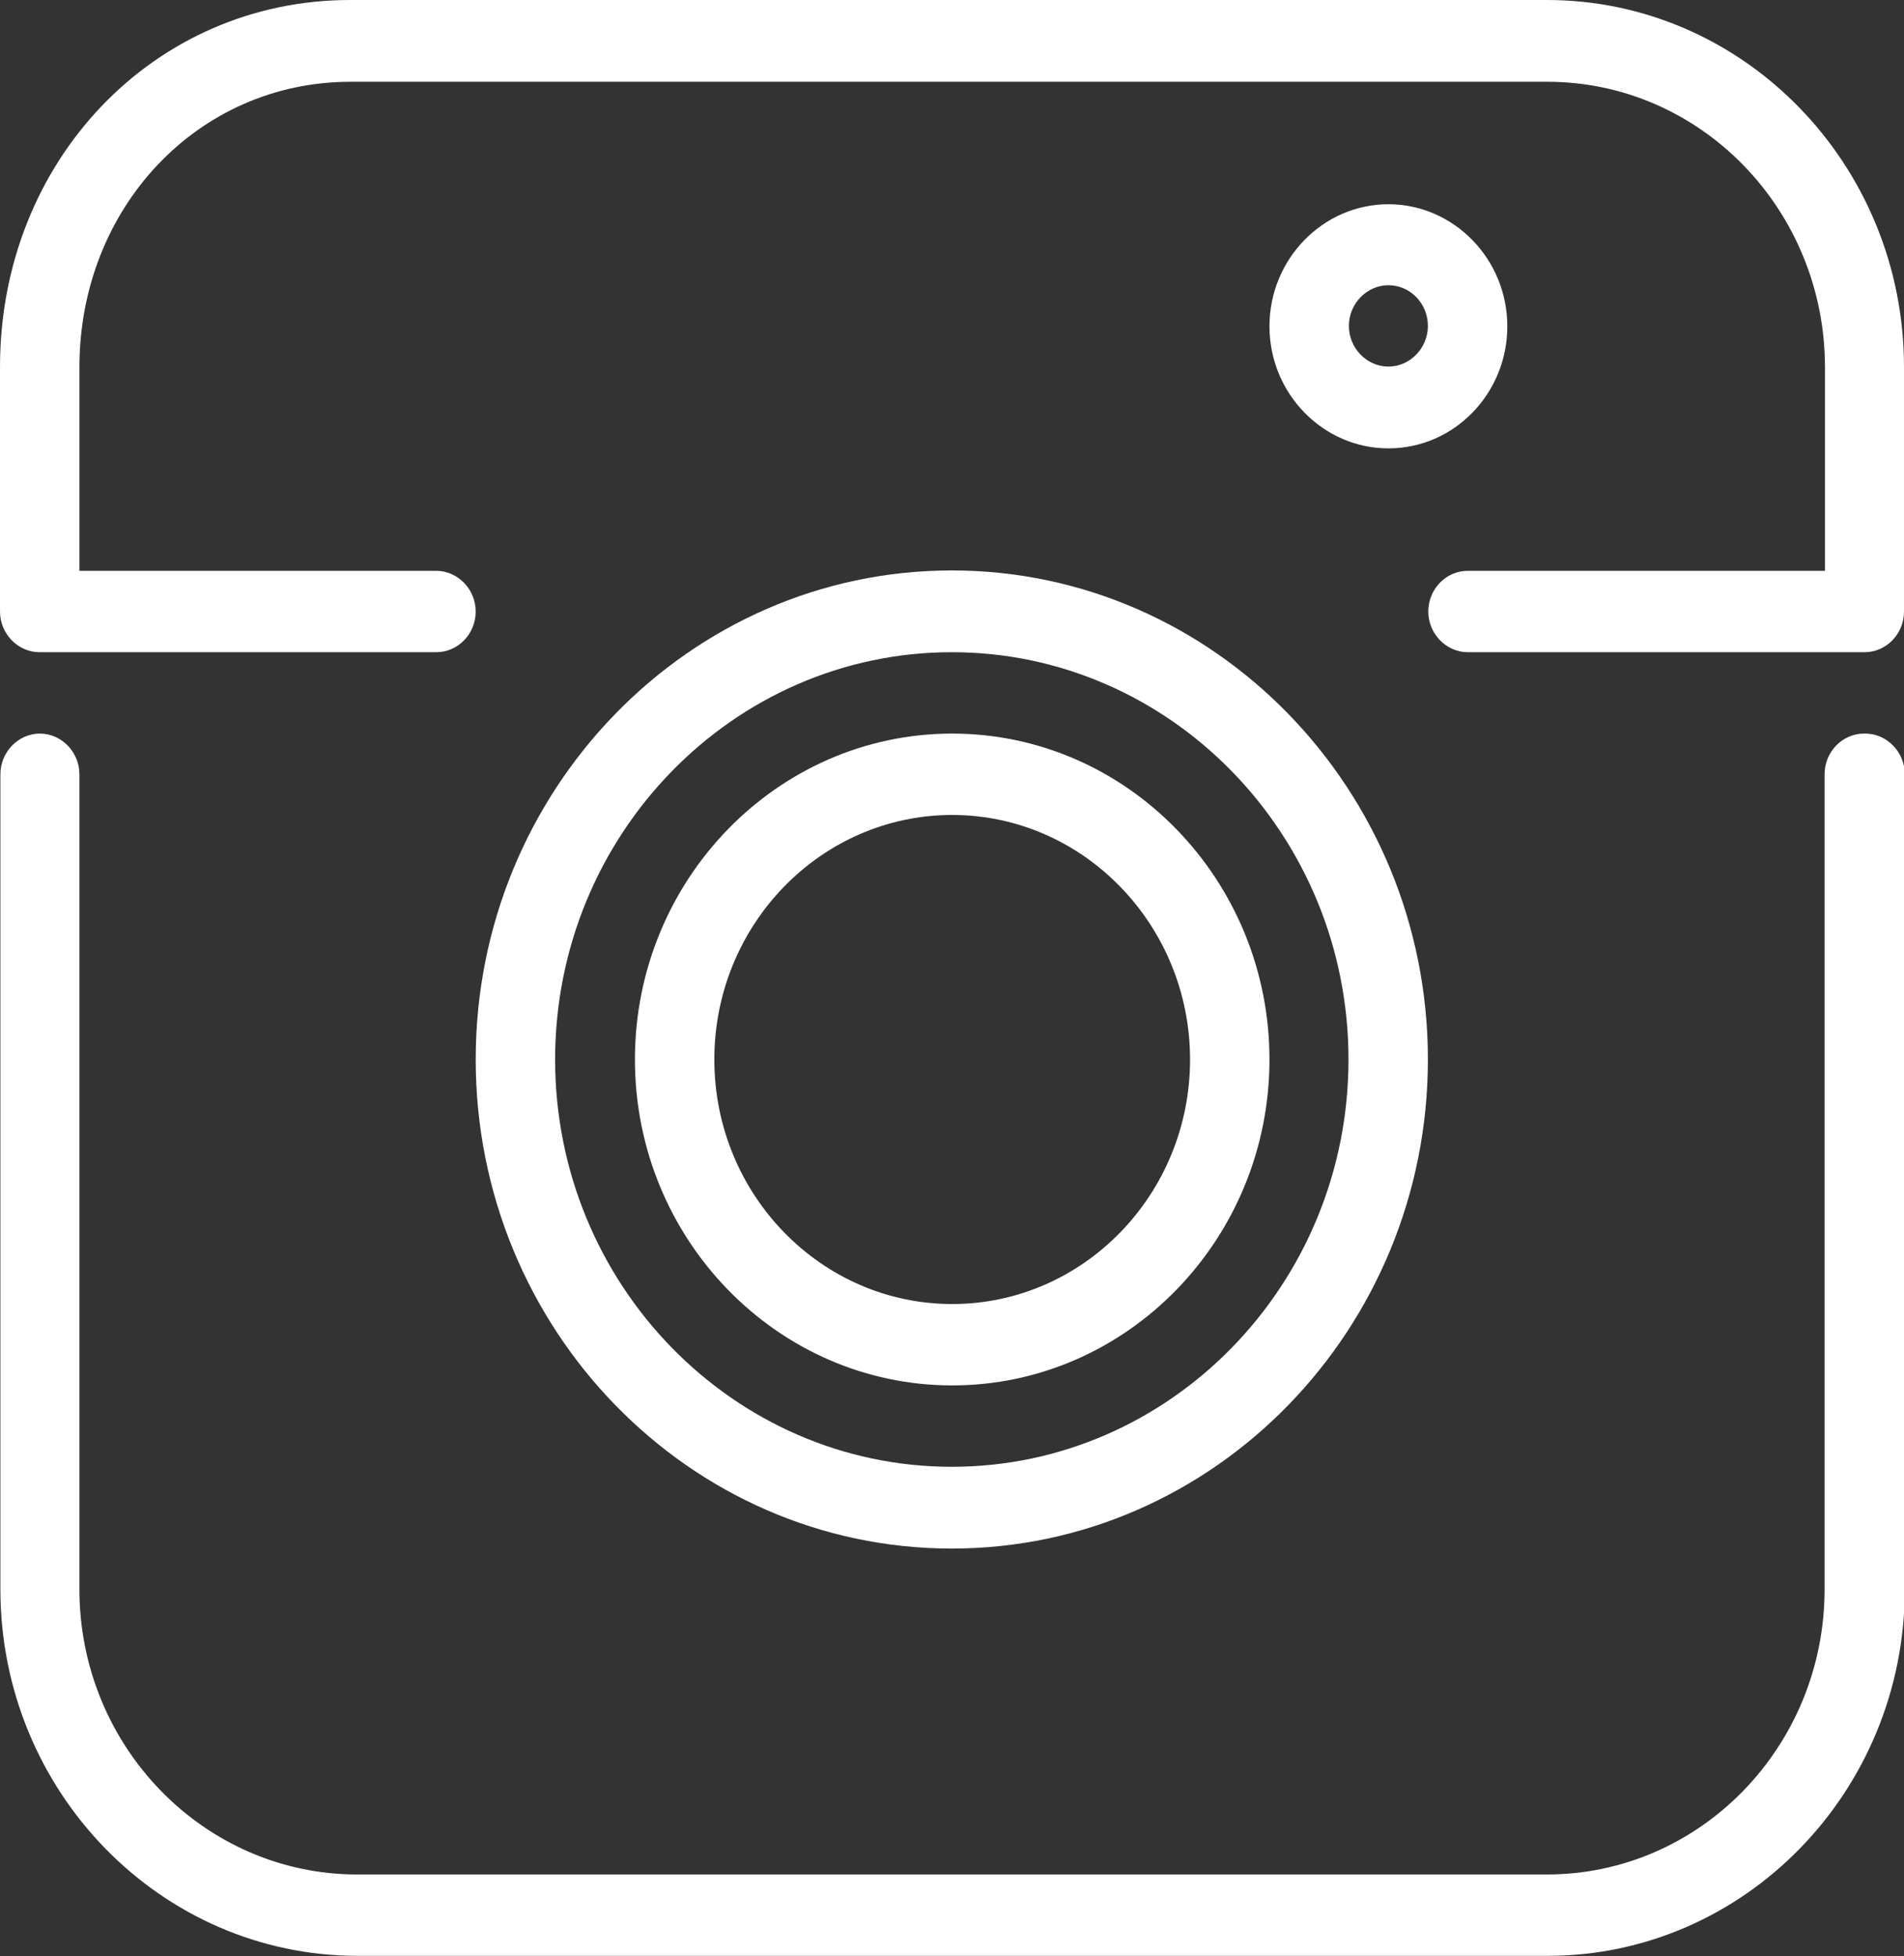 <?xml version="1.0" encoding="UTF-8"?><svg id="Layer_2" xmlns="http://www.w3.org/2000/svg" viewBox="0 0 48.67 50"><rect x="0" y="0" width="48.67" height="50" fill="#333333" stroke="none"/><g id="Layer_1-2"><g><path d="M39.54,0H8.95C3.93,0,0,4.12,0,9.38v6.25c0,.57,.46,1.04,1.01,1.04H11.15c.56,0,1.01-.47,1.01-1.04s-.46-1.04-1.01-1.04H2.03v-5.2c0-4.09,3.04-7.3,6.93-7.3h30.59c3.92,0,7.1,3.27,7.1,7.3v5.2h-9.13c-.56,0-1.01,.47-1.01,1.04s.46,1.04,1.01,1.04h10.14c.56,0,1.01-.47,1.01-1.04v-6.25c0-5.17-4.09-9.38-9.13-9.38" style="fill:#fff;"/><path d="M47.65,18.75c-.56,0-1.01,.47-1.01,1.04v20.83c0,4.02-3.18,7.29-7.1,7.29H9.13c-3.91,0-7.1-3.27-7.1-7.29V19.79c0-.57-.46-1.04-1.01-1.04s-1.01,.47-1.01,1.04v20.83c0,5.17,4.1,9.37,9.13,9.37h30.42c5.03,0,9.13-4.2,9.13-9.37V19.79c0-.57-.46-1.04-1.01-1.04" style="fill:#fff;"/><path d="M34.47,27.08c0,5.74-4.55,10.41-10.14,10.41s-10.14-4.67-10.14-10.41,4.55-10.41,10.14-10.41,10.14,4.67,10.14,10.41m-22.31,0c0,6.89,5.46,12.5,12.17,12.5s12.17-5.61,12.17-12.5-5.46-12.5-12.17-12.5-12.17,5.61-12.17,12.5" style="fill:#fff;"/><path d="M30.42,27.08c0,3.45-2.73,6.25-6.08,6.25s-6.08-2.8-6.08-6.25,2.73-6.25,6.08-6.25,6.08,2.81,6.08,6.25m-14.19,0c0,4.59,3.64,8.33,8.11,8.33s8.11-3.74,8.11-8.33-3.64-8.33-8.11-8.33-8.11,3.74-8.11,8.33" style="fill:#fff;"/><path d="M35.49,7.29c.56,0,1.01,.47,1.01,1.04s-.46,1.04-1.01,1.04-1.01-.47-1.01-1.04,.46-1.04,1.01-1.04m0,4.17c1.68,0,3.04-1.4,3.04-3.12s-1.37-3.12-3.04-3.12-3.04,1.4-3.04,3.12,1.37,3.12,3.04,3.12" style="fill:#fff;"/></g></g></svg>